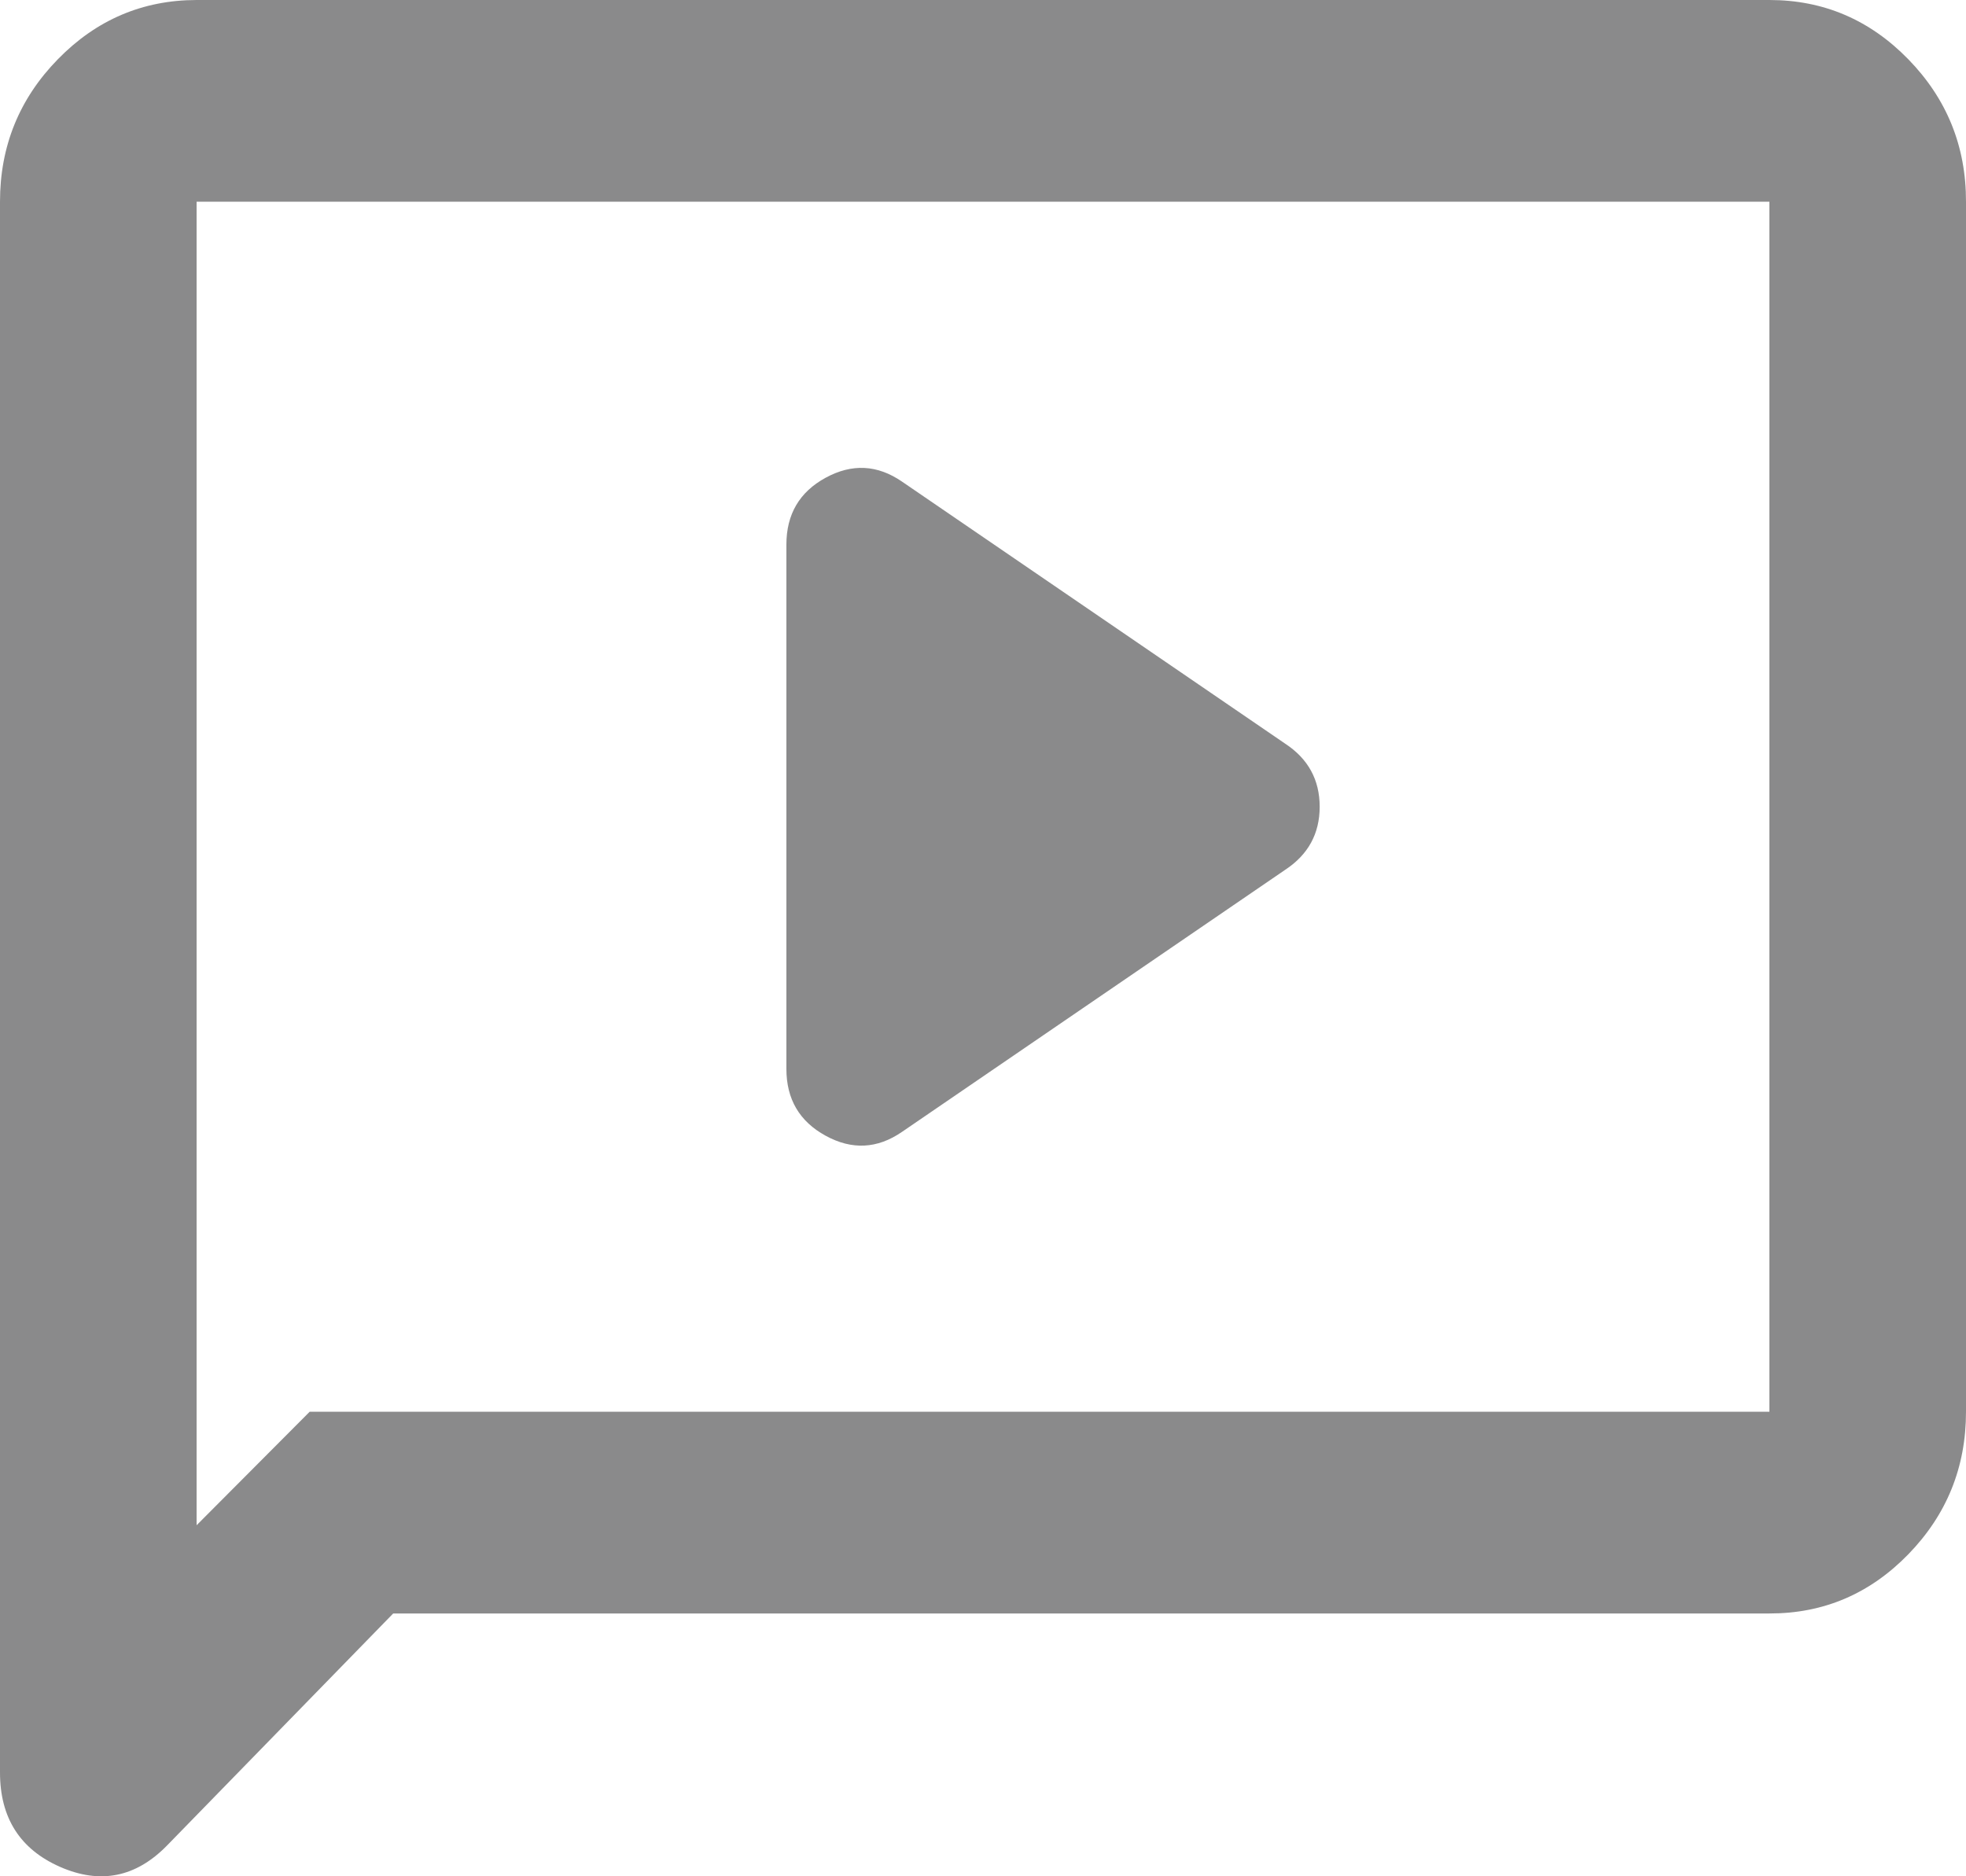 <?xml version="1.0" encoding="UTF-8"?> <svg xmlns="http://www.w3.org/2000/svg" width="44" height="42" viewBox="0 0 44 42" fill="none"><path opacity="0.5" d="M20.185 25.338L28.765 19.469C29.278 19.131 29.535 18.66 29.535 18.059C29.535 17.457 29.278 16.986 28.765 16.648L20.185 10.779C19.635 10.402 19.067 10.374 18.48 10.693C17.893 11.012 17.6 11.511 17.6 12.19V23.928C17.6 24.605 17.893 25.104 18.48 25.424C19.067 25.745 19.635 25.716 20.185 25.338ZM8.8 36.117L3.74 41.309C3.043 42.024 2.245 42.184 1.346 41.79C0.447 41.395 -0.001 40.69 3.58306e-06 39.672V4.515C3.58306e-06 3.273 0.431 2.211 1.294 1.327C2.156 0.444 3.191 0.002 4.4 0H39.6C40.81 0 41.846 0.442 42.709 1.327C43.571 2.212 44.002 3.275 44 4.515V31.602C44 32.844 43.569 33.907 42.709 34.792C41.848 35.677 40.812 36.119 39.6 36.117H8.8ZM6.93 31.602H39.6V4.515H4.4V34.142L6.93 31.602Z" fill="#161619"></path></svg> 